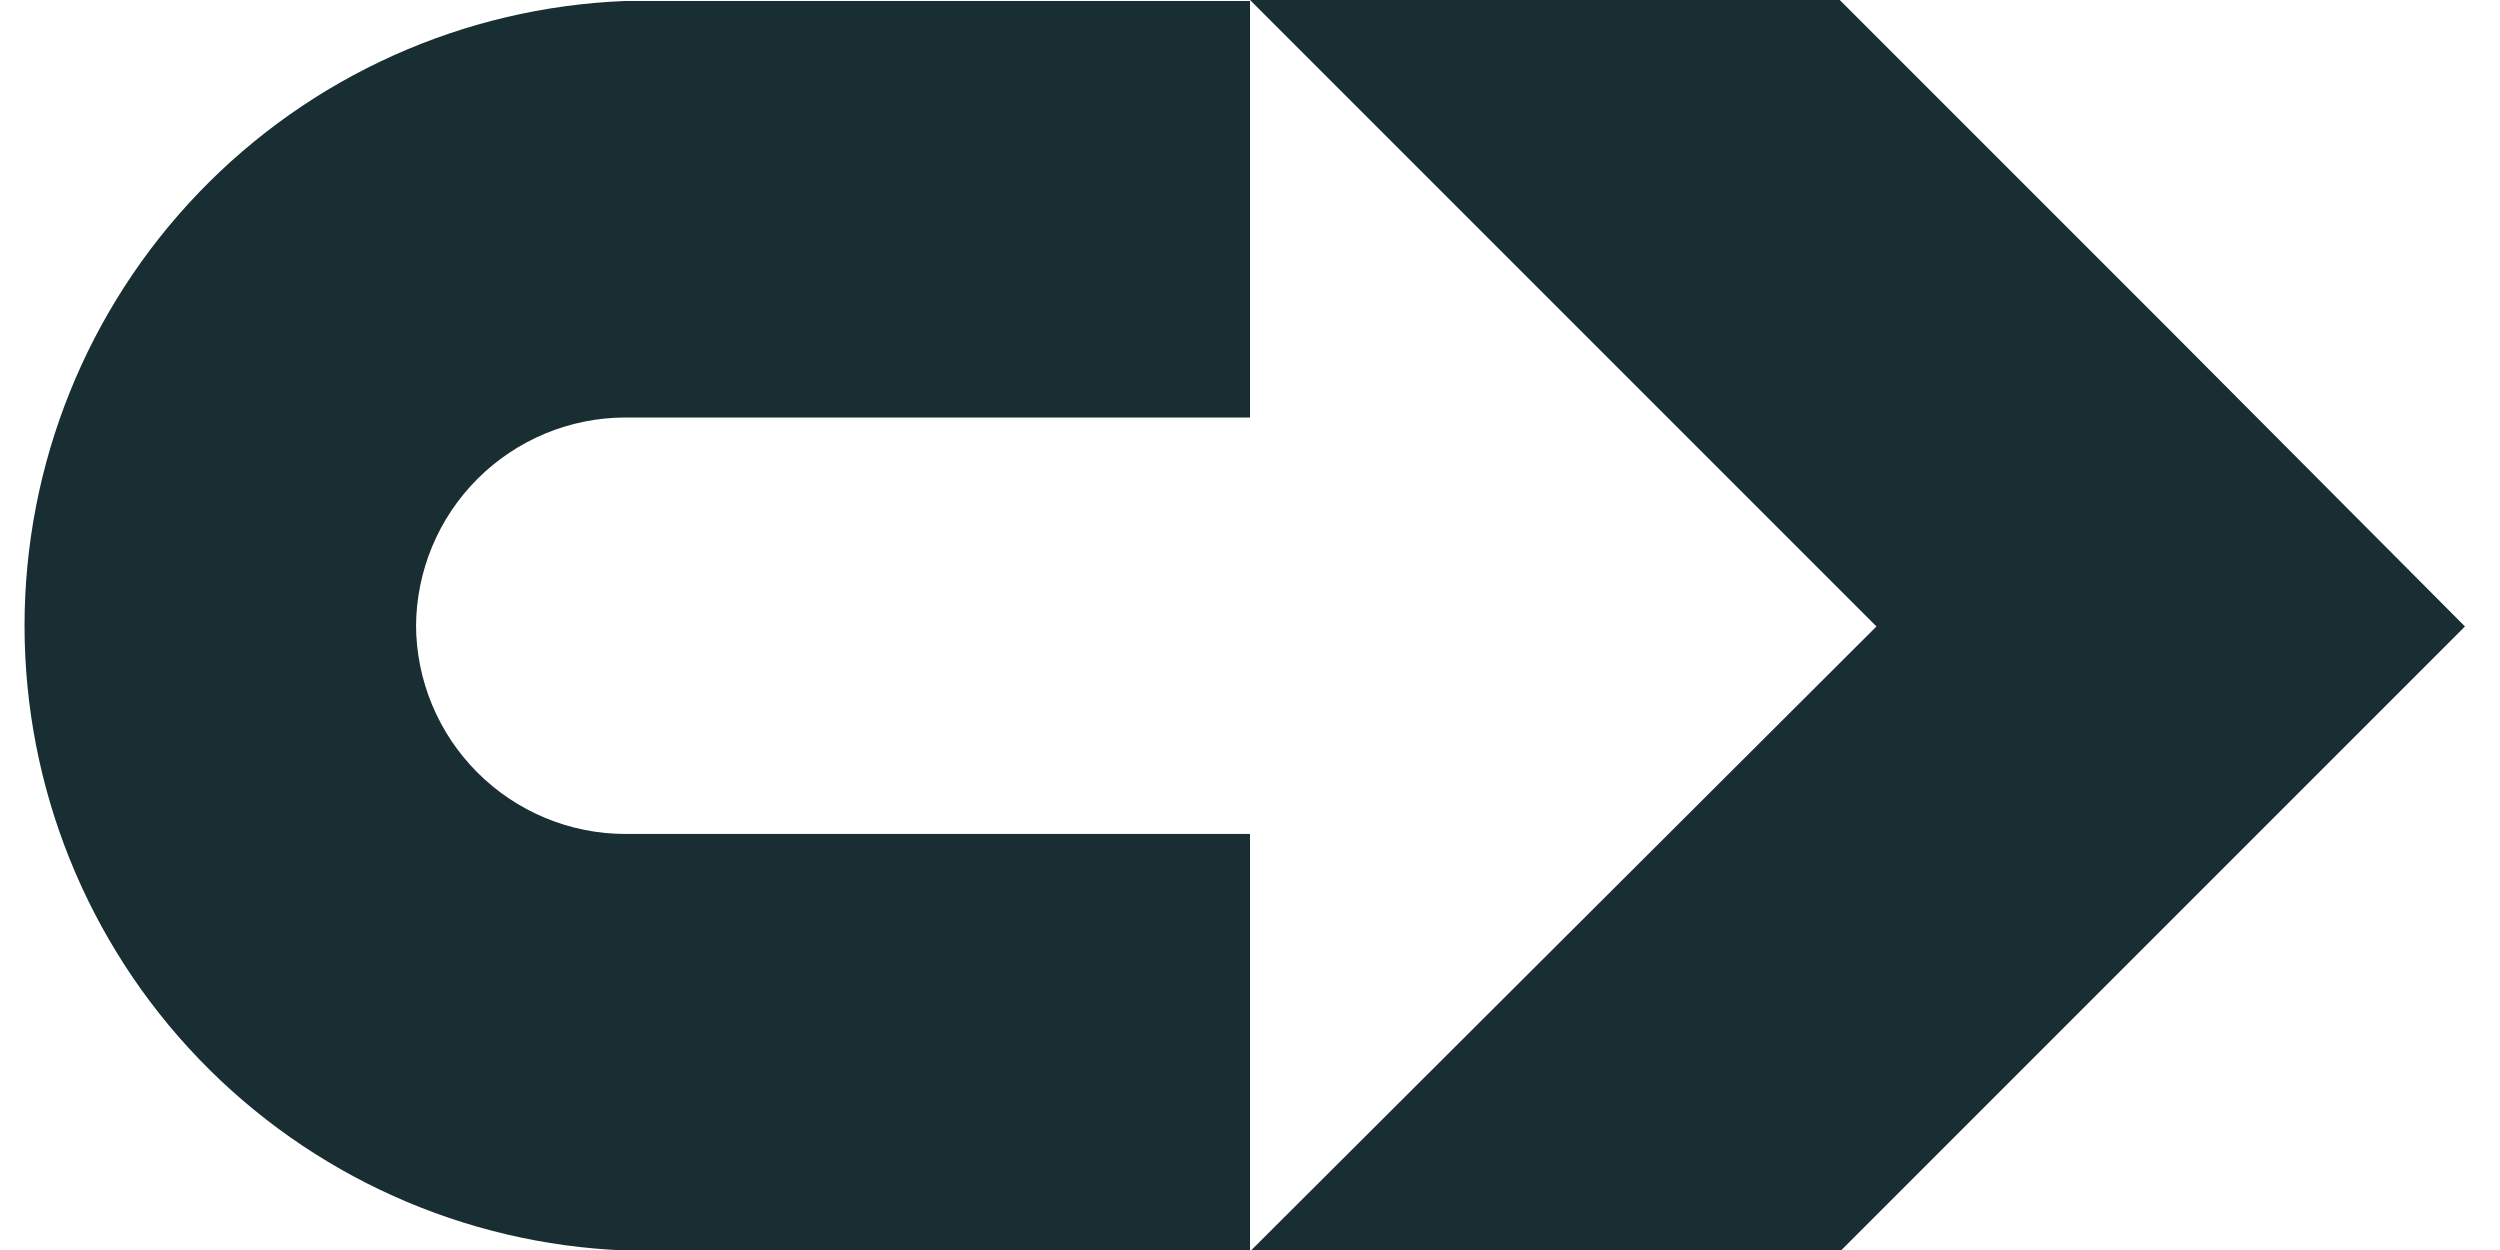 <svg width="48" height="24" viewBox="0 0 48 24" fill="none" xmlns="http://www.w3.org/2000/svg">
<g clip-path="url(#clip0_811_943)">
<path d="M7.988 12C7.991 13.063 8.415 14.082 9.167 14.833C9.919 15.585 10.937 16.009 12 16.012H24V24.009H12C8.901 23.887 5.97 22.569 3.82 20.333C1.671 18.097 0.471 15.116 0.471 12.014C0.471 8.913 1.671 5.931 3.82 3.695C5.97 1.459 8.901 0.142 12 0.019H24V8.016H12C10.938 8.019 9.92 8.443 9.169 9.193C8.417 9.944 7.993 10.961 7.988 12.024" fill="#192E33"/>
<path d="M47.327 12.028L35.356 24H24.028L36.028 12.028L24 0H35.323L41.678 6.355L47.327 12.028Z" fill="#192E33"/>
</g>
<defs>
<clipPath id="clip0_811_943">
<rect width="47.323" height="24" fill="white"/>
</clipPath>
</defs>
</svg>
